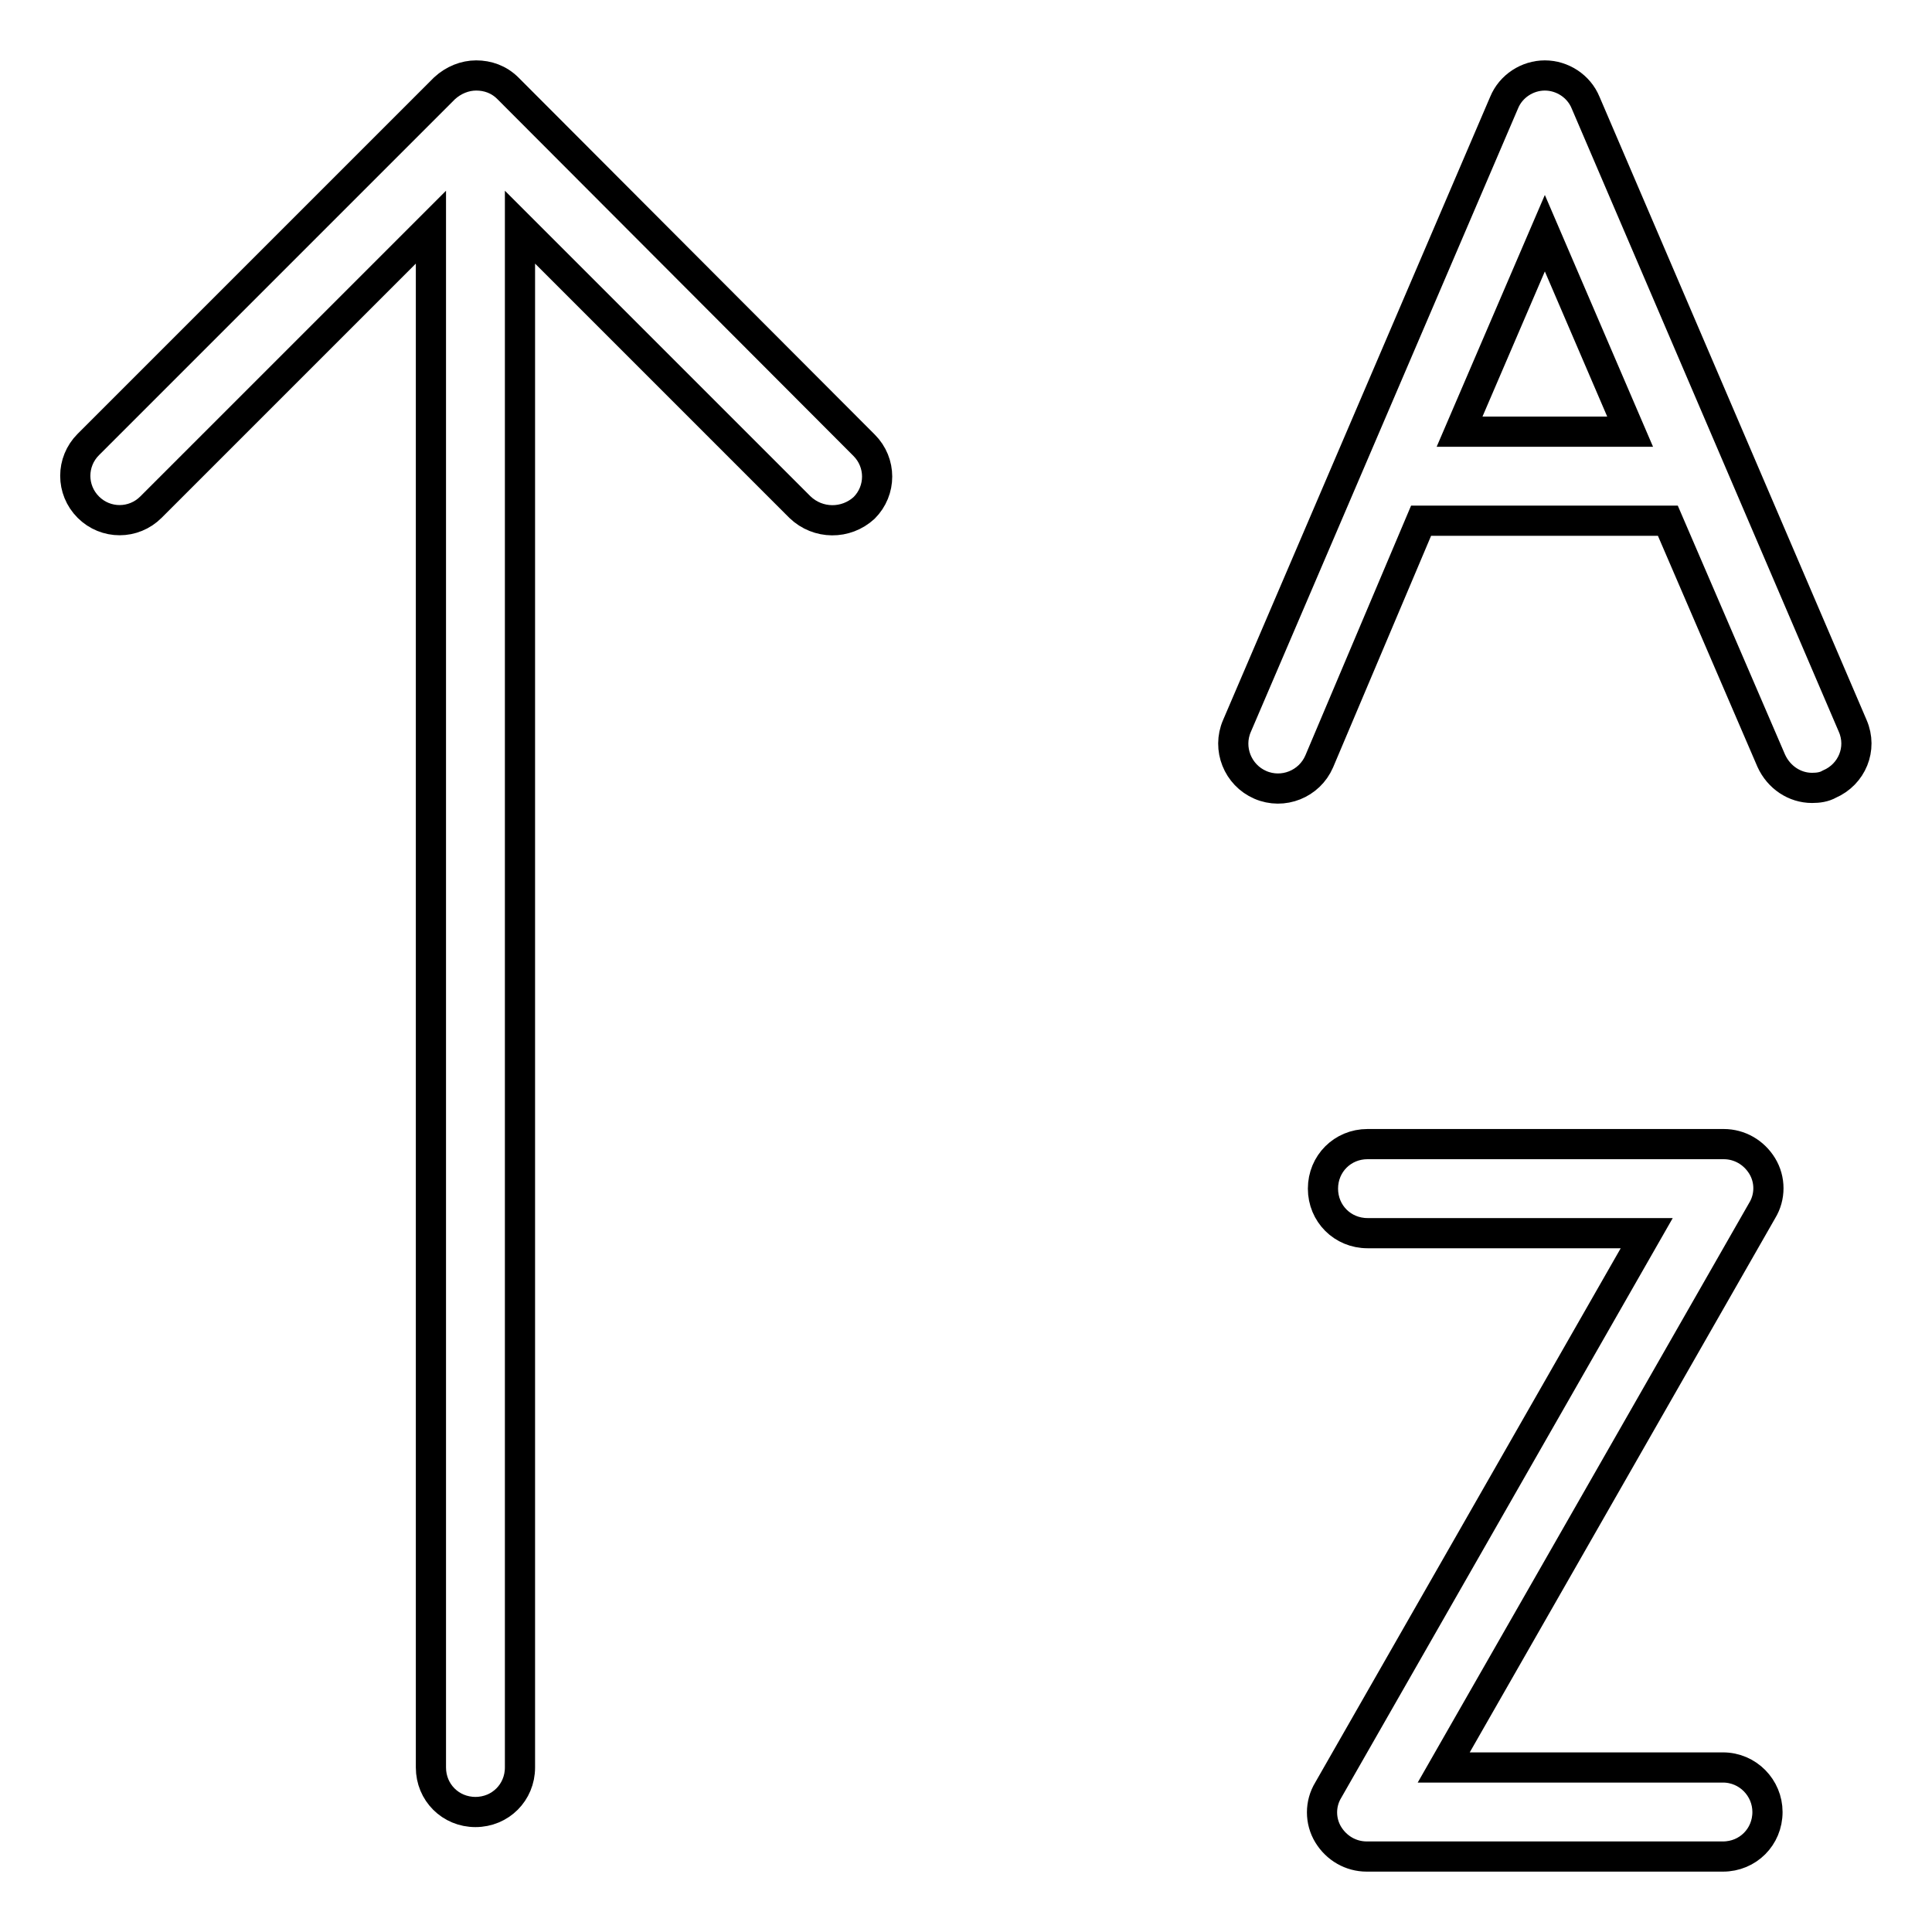 <?xml version="1.0" encoding="utf-8"?>
<!-- Svg Vector Icons : http://www.onlinewebfonts.com/icon -->
<!DOCTYPE svg PUBLIC "-//W3C//DTD SVG 1.1//EN" "http://www.w3.org/Graphics/SVG/1.1/DTD/svg11.dtd">
<svg version="1.1" xmlns="http://www.w3.org/2000/svg" xmlns:xlink="http://www.w3.org/1999/xlink" x="0px" y="0px" viewBox="0 0 256 256" enable-background="new 0 0 256 256" xml:space="preserve">
<g><g><path stroke-width="4" fill-opacity="0" stroke="#000000"  d="M114.5,67.3c2.3-2.3,2.3-6,0-8.3L67.3,11.7c-1.2-1.2-2.7-1.7-4.2-1.7s-3,0.6-4.2,1.7L11.7,58.9c-2.3,2.3-2.3,6,0,8.3c2.3,2.3,6,2.3,8.3,0l37.1-37.1v204.1c0,3.3,2.6,5.9,5.9,5.9s5.9-2.6,5.9-5.9V30.1l37.1,37.1C108.4,69.5,112.1,69.5,114.5,67.3L114.5,67.3L114.5,67.3z"/><path stroke-width="4" fill-opacity="0" stroke="#000000"  d="M245.5,96.2l-35.4-82.6c-0.9-2.2-3.1-3.6-5.4-3.6s-4.5,1.4-5.4,3.6l-35.4,82.6c-1.3,3,0.1,6.5,3.1,7.8c3,1.3,6.5-0.1,7.8-3.1L188.3,69H221l13.7,31.8c1,2.2,3.1,3.6,5.4,3.6c0.8,0,1.6-0.1,2.3-0.5C245.4,102.6,246.8,99.2,245.5,96.2L245.5,96.2z"/><path stroke-width="4" fill-opacity="0" stroke="#000000"  d="M193.4,57.2l11.3-26.3L216,57.2H193.4z"/><path stroke-width="4" fill-opacity="0" stroke="#000000"  d="M228.3,246h-47.2c-2.1,0-4-1.1-5.1-2.9c-1.1-1.8-1.1-4.1,0-5.9l42.2-73.8h-37c-3.3,0-5.9-2.6-5.9-5.9s2.6-5.9,5.9-5.9h47.2c2.1,0,4,1.1,5.1,2.9s1.1,4.1,0,5.9l-42.2,73.8h37c3.3,0,5.9,2.7,5.9,5.9C234.2,243.4,231.6,246,228.3,246L228.3,246z"/><path stroke-width="4" fill-opacity="0" stroke="#000000"  d="M228.3,246"/></g></g>
</svg>